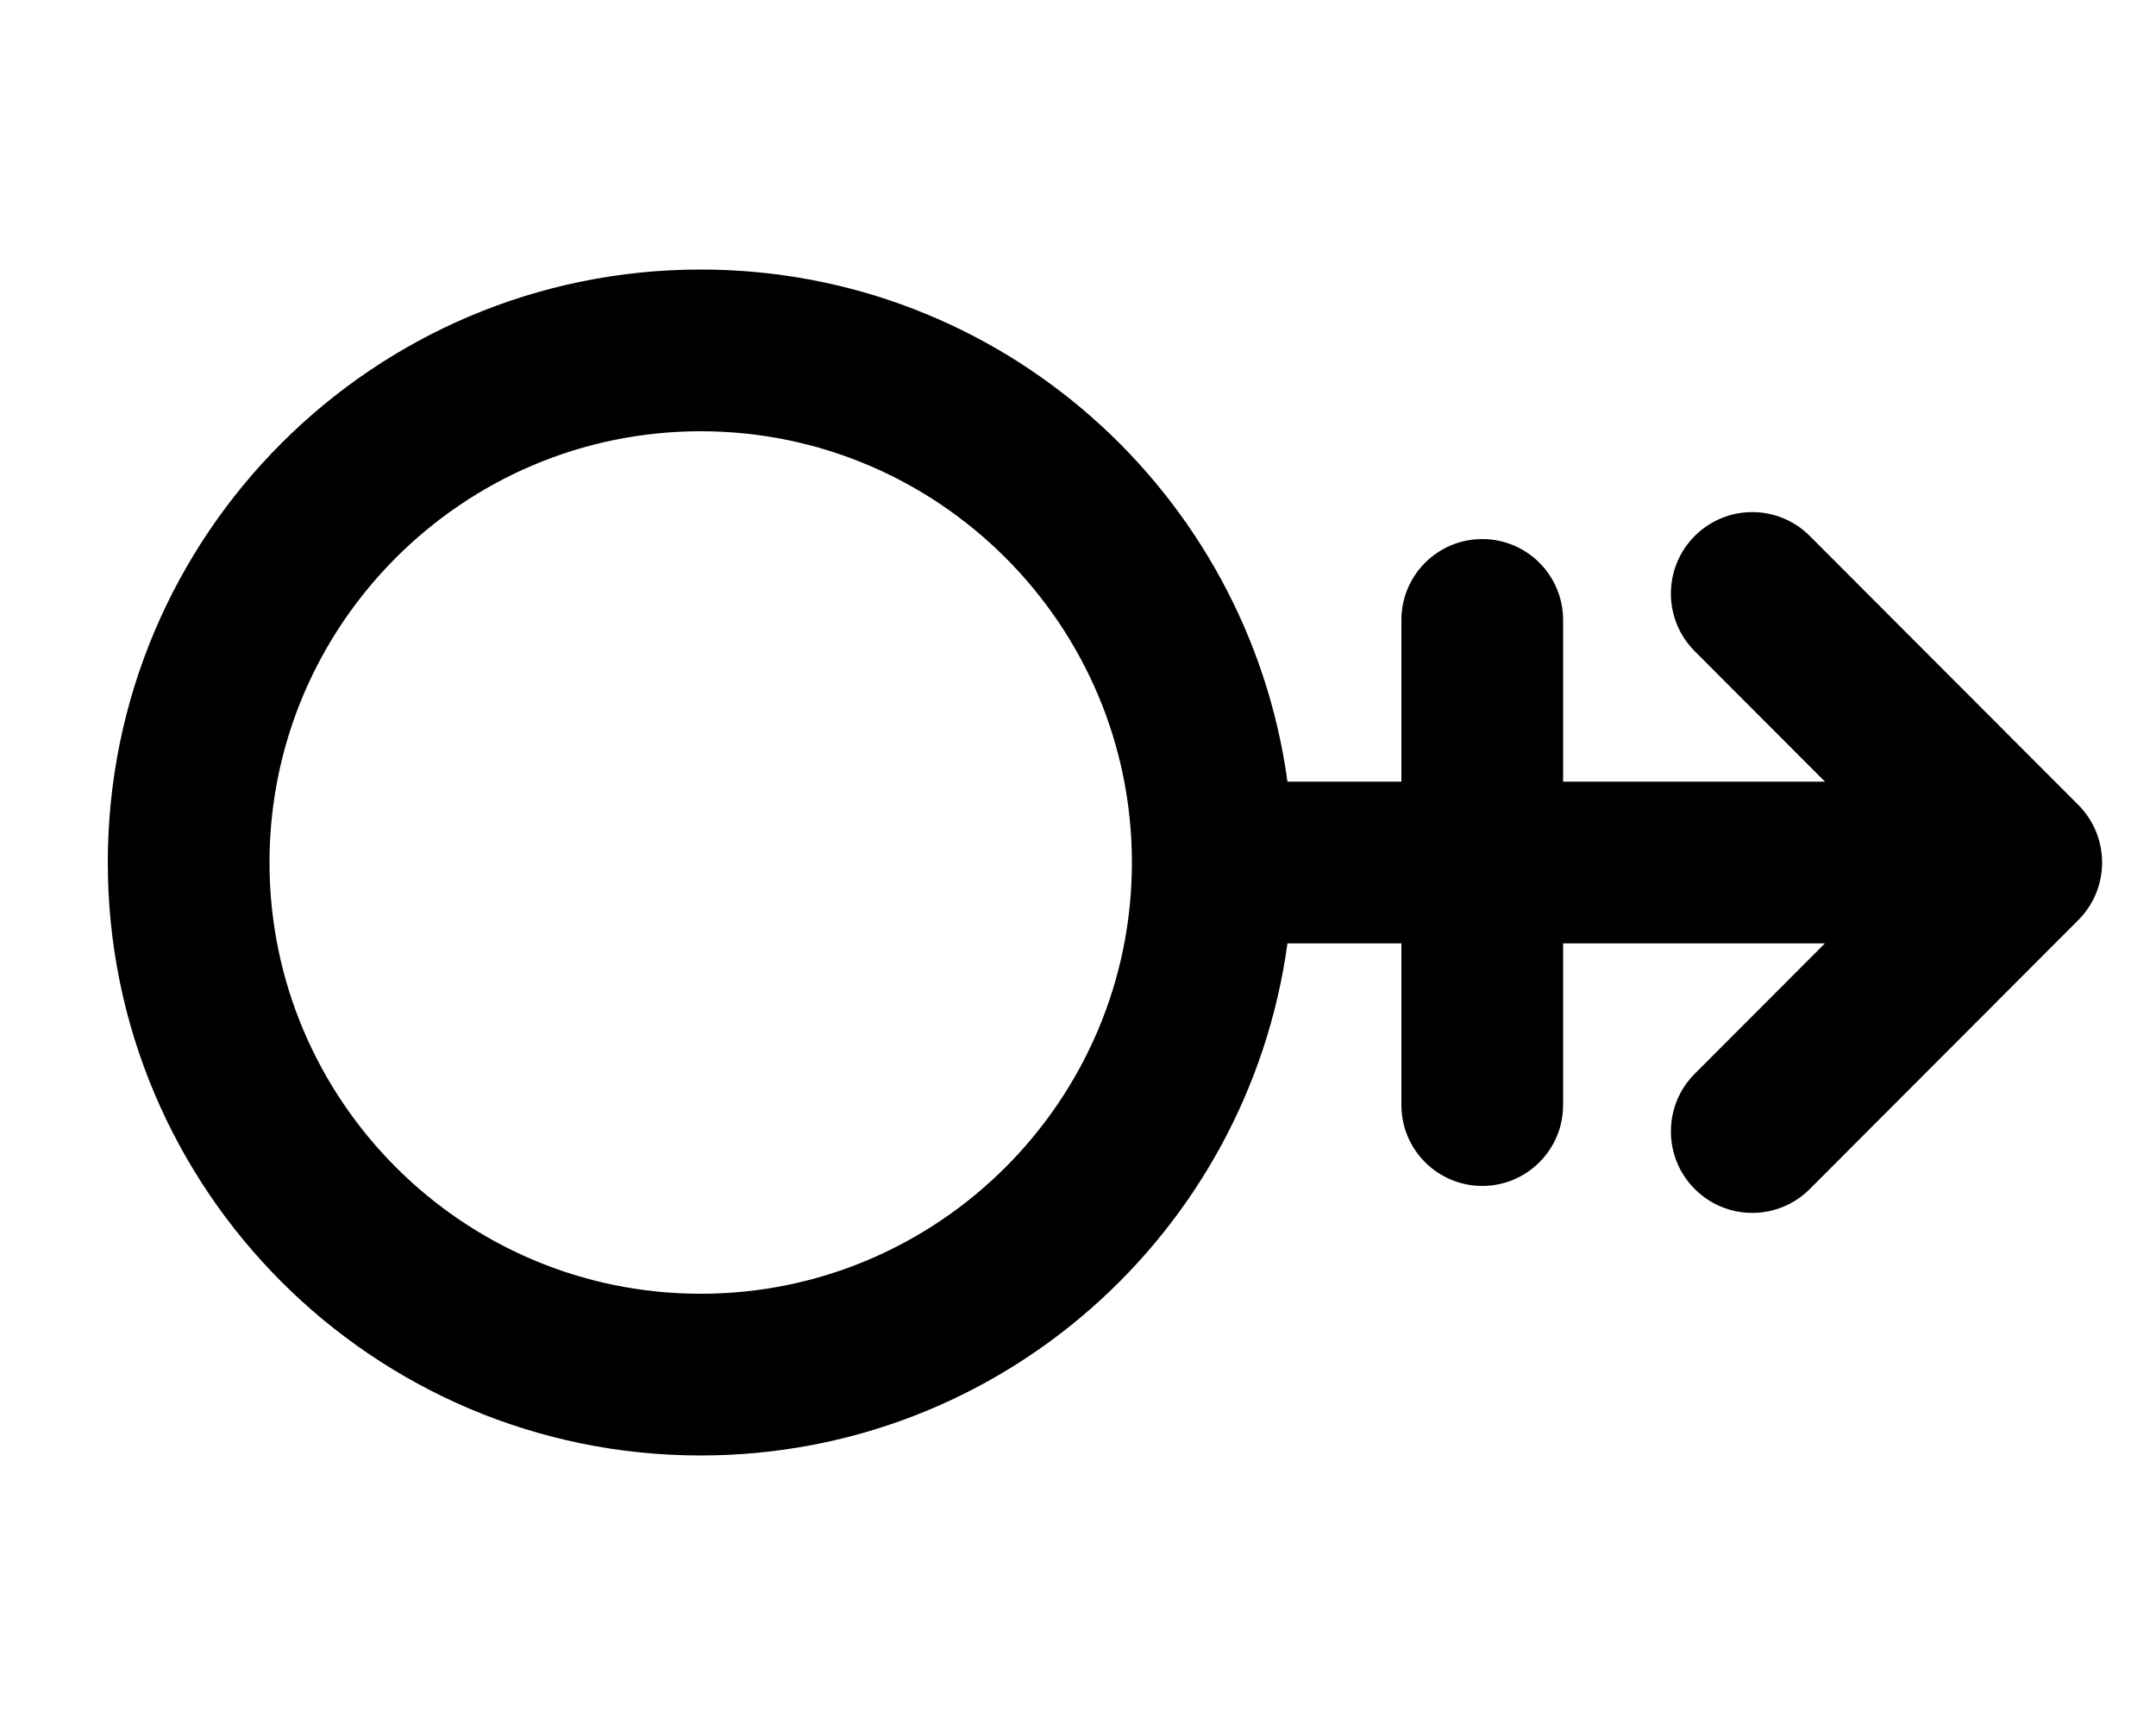<svg xmlns="http://www.w3.org/2000/svg" viewBox="0 0 640 512"><!-- Font Awesome Pro 6.0.0-alpha2 by @fontawesome - https://fontawesome.com License - https://fontawesome.com/license (Commercial License) --><path d="M616.924 238.896L537.23 159.086C527.795 149.637 512.512 149.637 503.076 159.086S493.641 183.842 503.076 193.291L541.727 232H464V184C464 170.75 453.25 160 440 160S416 170.75 416 184V232H382.176C370.445 146.182 297.041 80 208 80C110.799 80 32 158.799 32 256S110.799 432 208 432C297.041 432 370.445 365.818 382.176 280H416V328C416 341.25 426.75 352 440 352S464 341.25 464 328V280H541.727L503.076 318.709C493.641 328.156 493.641 343.465 503.076 352.914C507.793 357.637 513.973 360 520.152 360S532.514 357.637 537.23 352.914L616.924 273.102C626.359 263.652 626.359 248.346 616.924 238.896ZM208 384C137.42 384 80 326.58 80 256S137.42 128 208 128S336 185.42 336 256S278.58 384 208 384Z"/></svg>